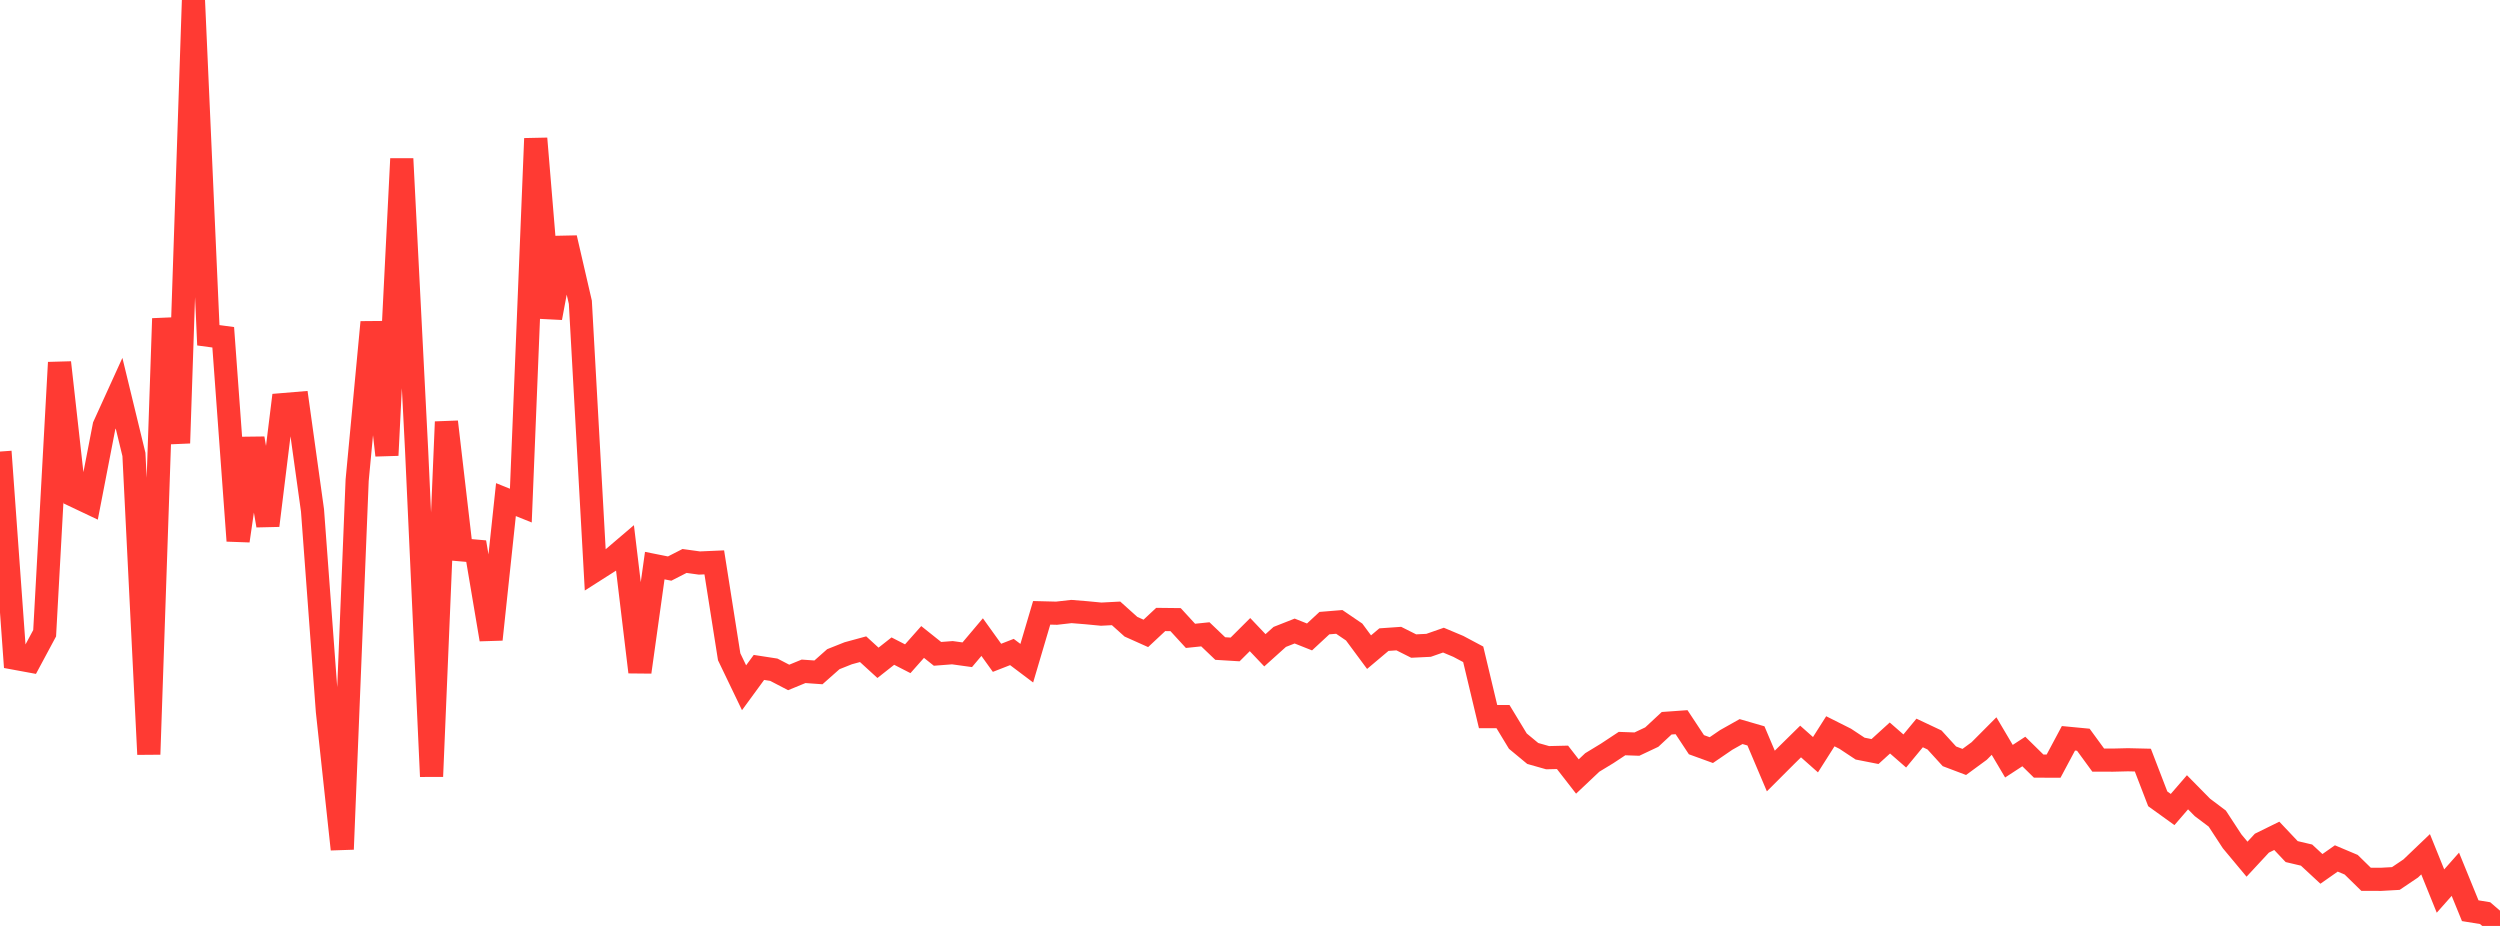 <?xml version="1.0" standalone="no"?>
<!DOCTYPE svg PUBLIC "-//W3C//DTD SVG 1.1//EN" "http://www.w3.org/Graphics/SVG/1.1/DTD/svg11.dtd">

<svg width="135" height="50" viewBox="0 0 135 50" preserveAspectRatio="none" 
  xmlns="http://www.w3.org/2000/svg"
  xmlns:xlink="http://www.w3.org/1999/xlink">


<polyline points="0.0, 24.384 0.804, 35.545 1.607, 35.693 2.411, 34.194 3.214, 19.577 4.018, 26.77 4.821, 27.151 5.625, 22.999 6.429, 21.232 7.232, 24.54 8.036, 40.733 8.839, 17.203 9.643, 23.927 10.446, 0.0 11.25, 18.105 12.054, 18.213 12.857, 29.203 13.661, 23.674 14.464, 28.377 15.268, 21.85 16.071, 21.783 16.875, 27.562 17.679, 38.409 18.482, 45.859 19.286, 25.935 20.089, 17.4 20.893, 24.585 21.696, 8.573 22.5, 24.38 23.304, 41.928 24.107, 22.78 24.911, 29.691 25.714, 29.761 26.518, 34.529 27.321, 26.979 28.125, 27.303 28.929, 7.481 29.732, 17.165 30.536, 12.849 31.339, 16.324 32.143, 30.788 32.946, 30.277 33.75, 29.591 34.554, 36.29 35.357, 30.543 36.161, 30.703 36.964, 30.292 37.768, 30.403 38.571, 30.368 39.375, 35.466 40.179, 37.139 40.982, 36.041 41.786, 36.165 42.589, 36.582 43.393, 36.251 44.196, 36.308 45.0, 35.596 45.804, 35.276 46.607, 35.057 47.411, 35.792 48.214, 35.16 49.018, 35.572 49.821, 34.667 50.625, 35.308 51.429, 35.246 52.232, 35.357 53.036, 34.404 53.839, 35.522 54.643, 35.208 55.446, 35.813 56.25, 33.093 57.054, 33.113 57.857, 33.022 58.661, 33.087 59.464, 33.164 60.268, 33.122 61.071, 33.843 61.875, 34.203 62.679, 33.451 63.482, 33.46 64.286, 34.336 65.089, 34.253 65.893, 35.021 66.696, 35.07 67.5, 34.269 68.304, 35.115 69.107, 34.393 69.911, 34.076 70.714, 34.395 71.518, 33.649 72.321, 33.583 73.125, 34.13 73.929, 35.216 74.732, 34.54 75.536, 34.484 76.339, 34.887 77.143, 34.848 77.946, 34.567 78.75, 34.905 79.554, 35.333 80.357, 38.698 81.161, 38.696 81.964, 40.021 82.768, 40.687 83.571, 40.915 84.375, 40.896 85.179, 41.931 85.982, 41.173 86.786, 40.684 87.589, 40.153 88.393, 40.182 89.196, 39.803 90.0, 39.055 90.804, 38.998 91.607, 40.214 92.411, 40.506 93.214, 39.957 94.018, 39.505 94.821, 39.738 95.625, 41.635 96.429, 40.831 97.232, 40.041 98.036, 40.754 98.839, 39.489 99.643, 39.893 100.446, 40.425 101.25, 40.583 102.054, 39.852 102.857, 40.553 103.661, 39.58 104.464, 39.959 105.268, 40.841 106.071, 41.145 106.875, 40.555 107.679, 39.747 108.482, 41.105 109.286, 40.581 110.089, 41.37 110.893, 41.372 111.696, 39.868 112.5, 39.945 113.304, 41.046 114.107, 41.047 114.911, 41.027 115.714, 41.046 116.518, 43.136 117.321, 43.714 118.125, 42.783 118.929, 43.599 119.732, 44.203 120.536, 45.433 121.339, 46.396 122.143, 45.53 122.946, 45.135 123.75, 45.986 124.554, 46.175 125.357, 46.92 126.161, 46.356 126.964, 46.695 127.768, 47.482 128.571, 47.484 129.375, 47.439 130.179, 46.897 130.982, 46.13 131.786, 48.117 132.589, 47.21 133.393, 49.179 134.196, 49.309 135.0, 50.0" fill="none" stroke="#ff3a33" stroke-width="1.25"/>

</svg>